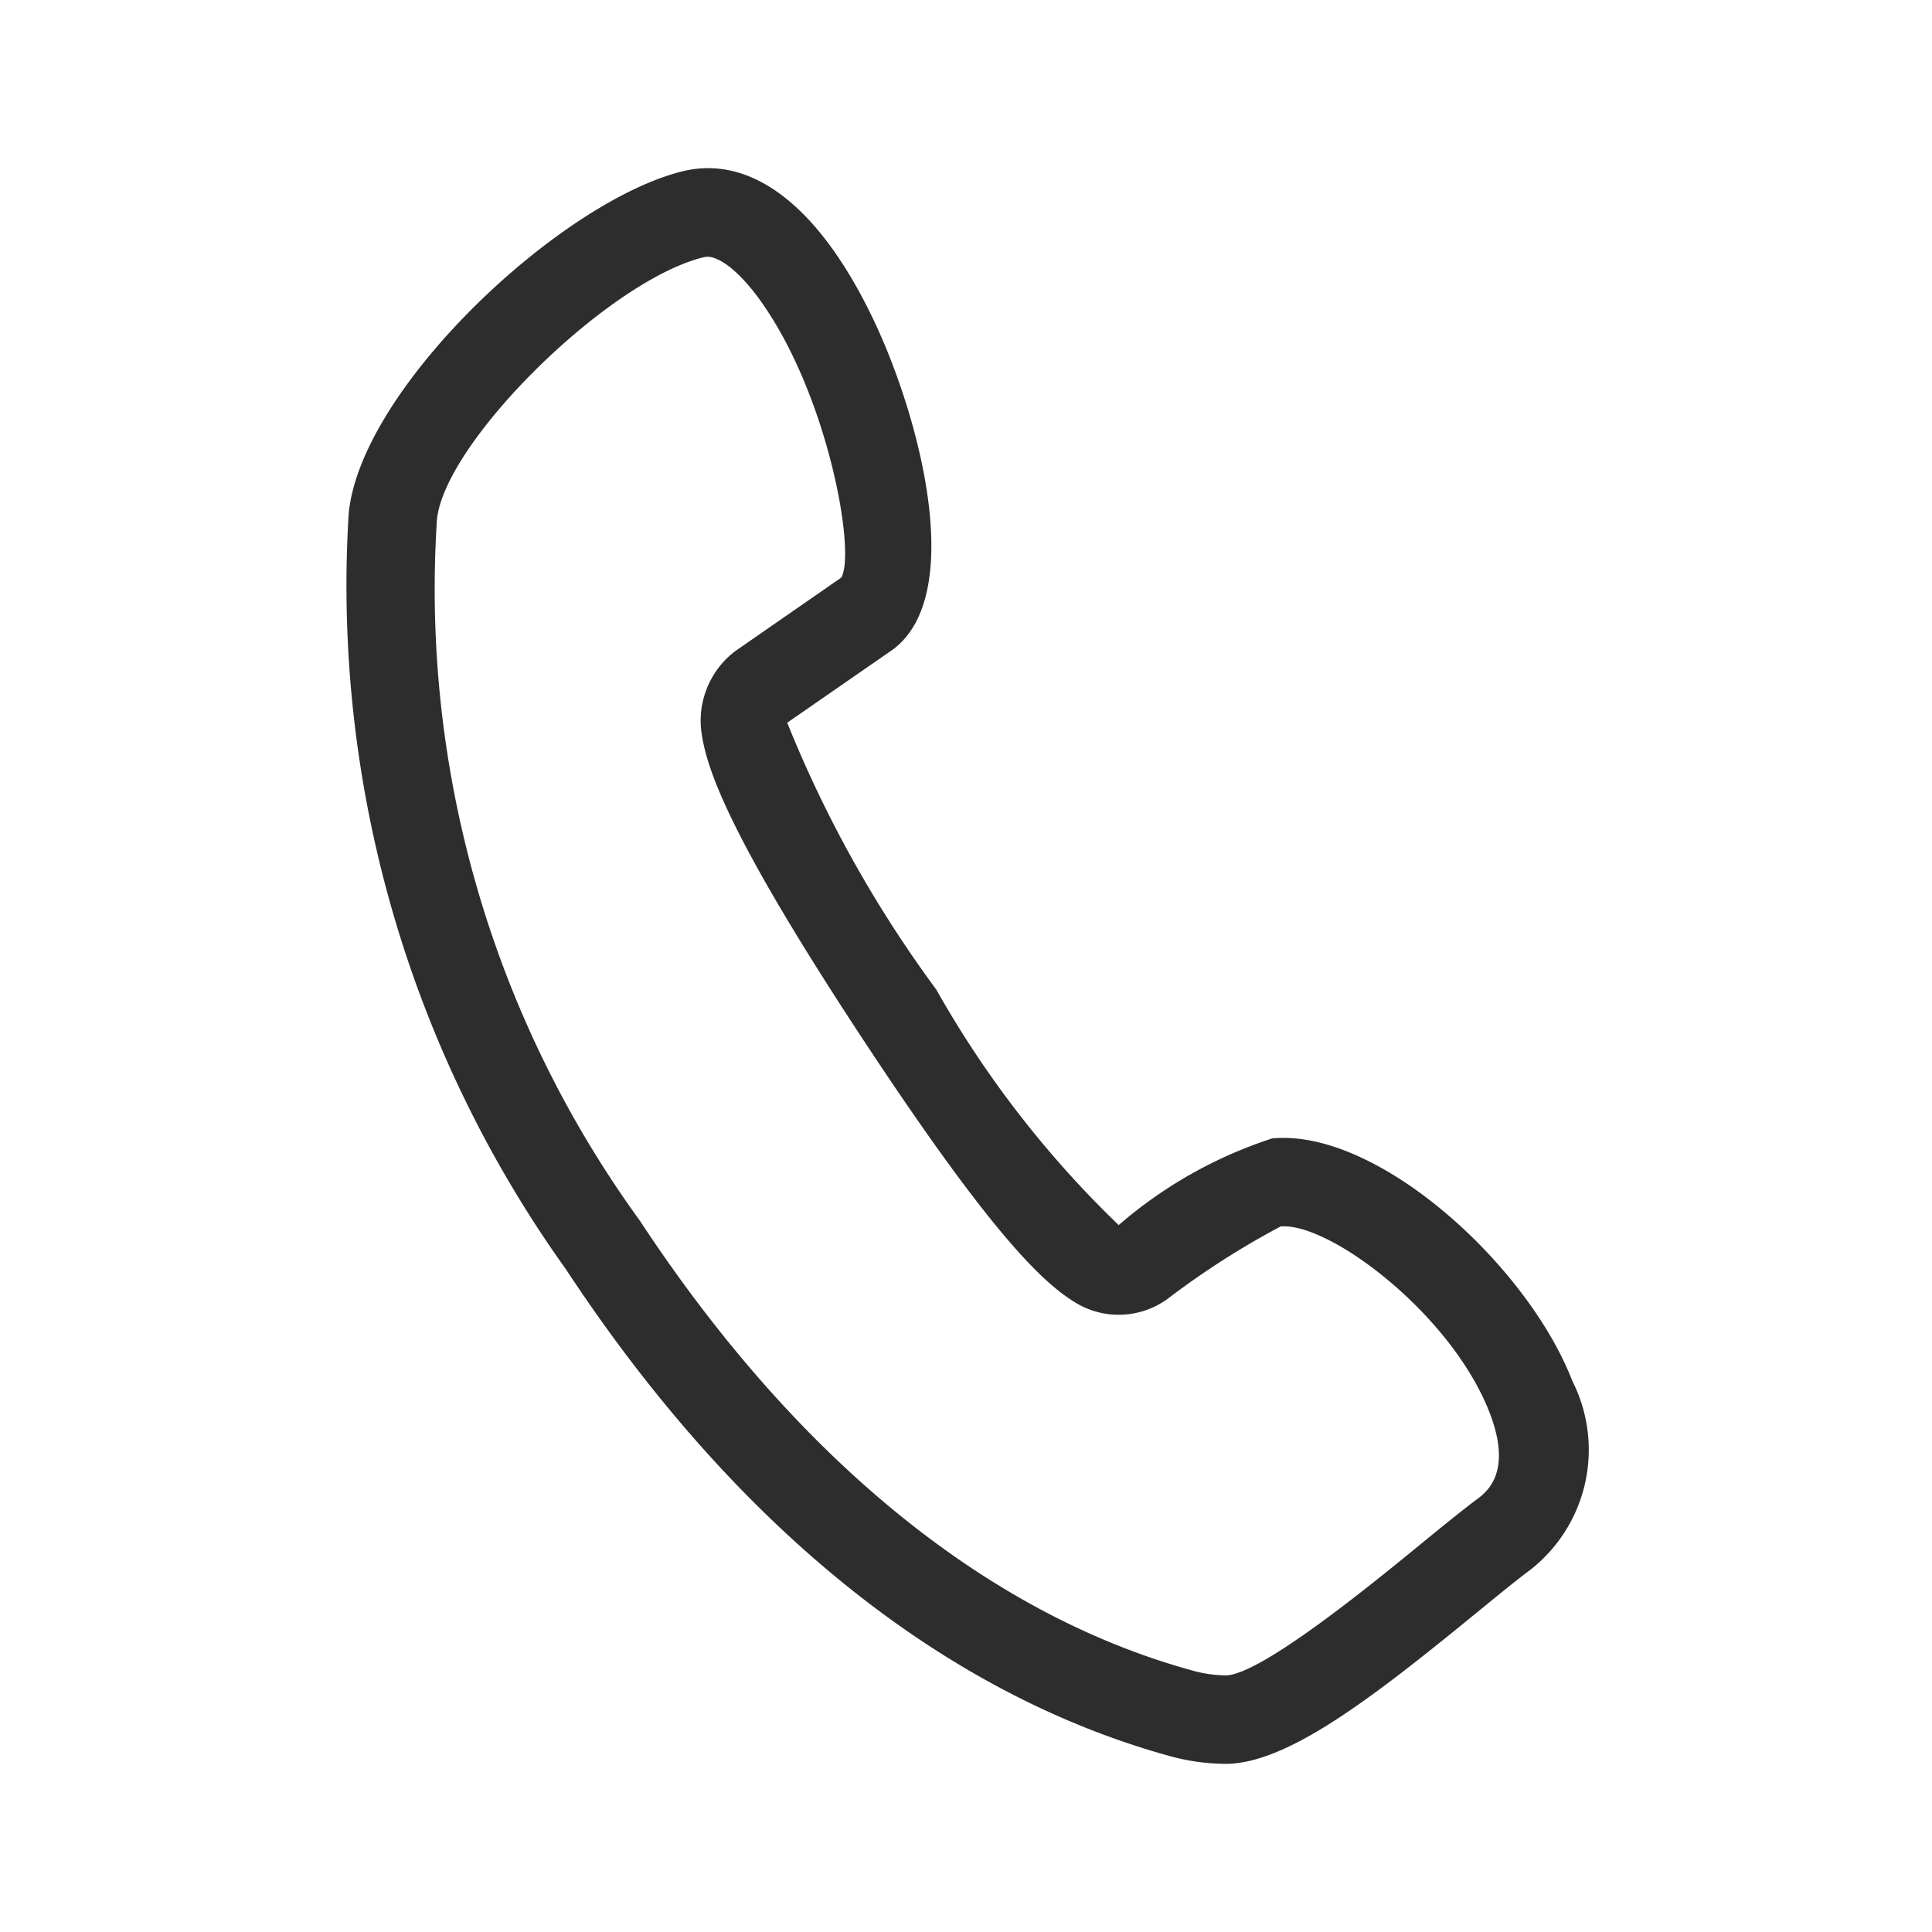 <svg xmlns="http://www.w3.org/2000/svg" viewBox="0 0 28 28"><title>ContactUs_28px</title><path d="M17.761,25.563a3.099,3.099,0,0,1-.816-.115c-3.288-.909-6.302-3.345-8.742-7.051A17.02,17.02,0,0,1,5.053,7.449c.166-1.817,3.075-4.541,4.85-4.969,1.012-.241,1.999.539,2.779,2.202.661,1.411,1.316,3.944.259,4.731l-1.532,1.061a17.514,17.514,0,0,0,2.16,3.867,14.87,14.87,0,0,0,2.644,3.414,6.428,6.428,0,0,1,2.224-1.256c1.533-.146,3.704,1.842,4.35,3.514a2.209,2.209,0,0,1-.616,2.744h0c-.204.152-.47.37-.771.616C19.883,24.614,18.653,25.563,17.761,25.563Zm-7.511-21.841a.213.213,0,0,0-.048.005c-1.38.332-3.767,2.683-3.87,3.811A15.579,15.579,0,0,0,9.274,17.692c2.266,3.443,5.028,5.695,7.987,6.513a1.862,1.862,0,0,0,.5.076c.504,0,2.132-1.331,2.826-1.9.318-.26.6-.49.816-.651h0c.142-.106.521-.388.186-1.255-.552-1.43-2.327-2.764-3.03-2.7a11.914,11.914,0,0,0-1.636,1.048,1.204,1.204,0,0,1-1.321.065c-.471-.282-1.209-.959-3.106-3.841-1.904-2.893-2.243-3.871-2.325-4.4a1.264,1.264,0,0,1,.488-1.213l1.532-1.062c.215-.35-.178-2.589-1.136-3.966C10.761,3.981,10.452,3.721,10.25,3.721Zm6.012,14.067Z" fill="#2d2d2d"/></svg>